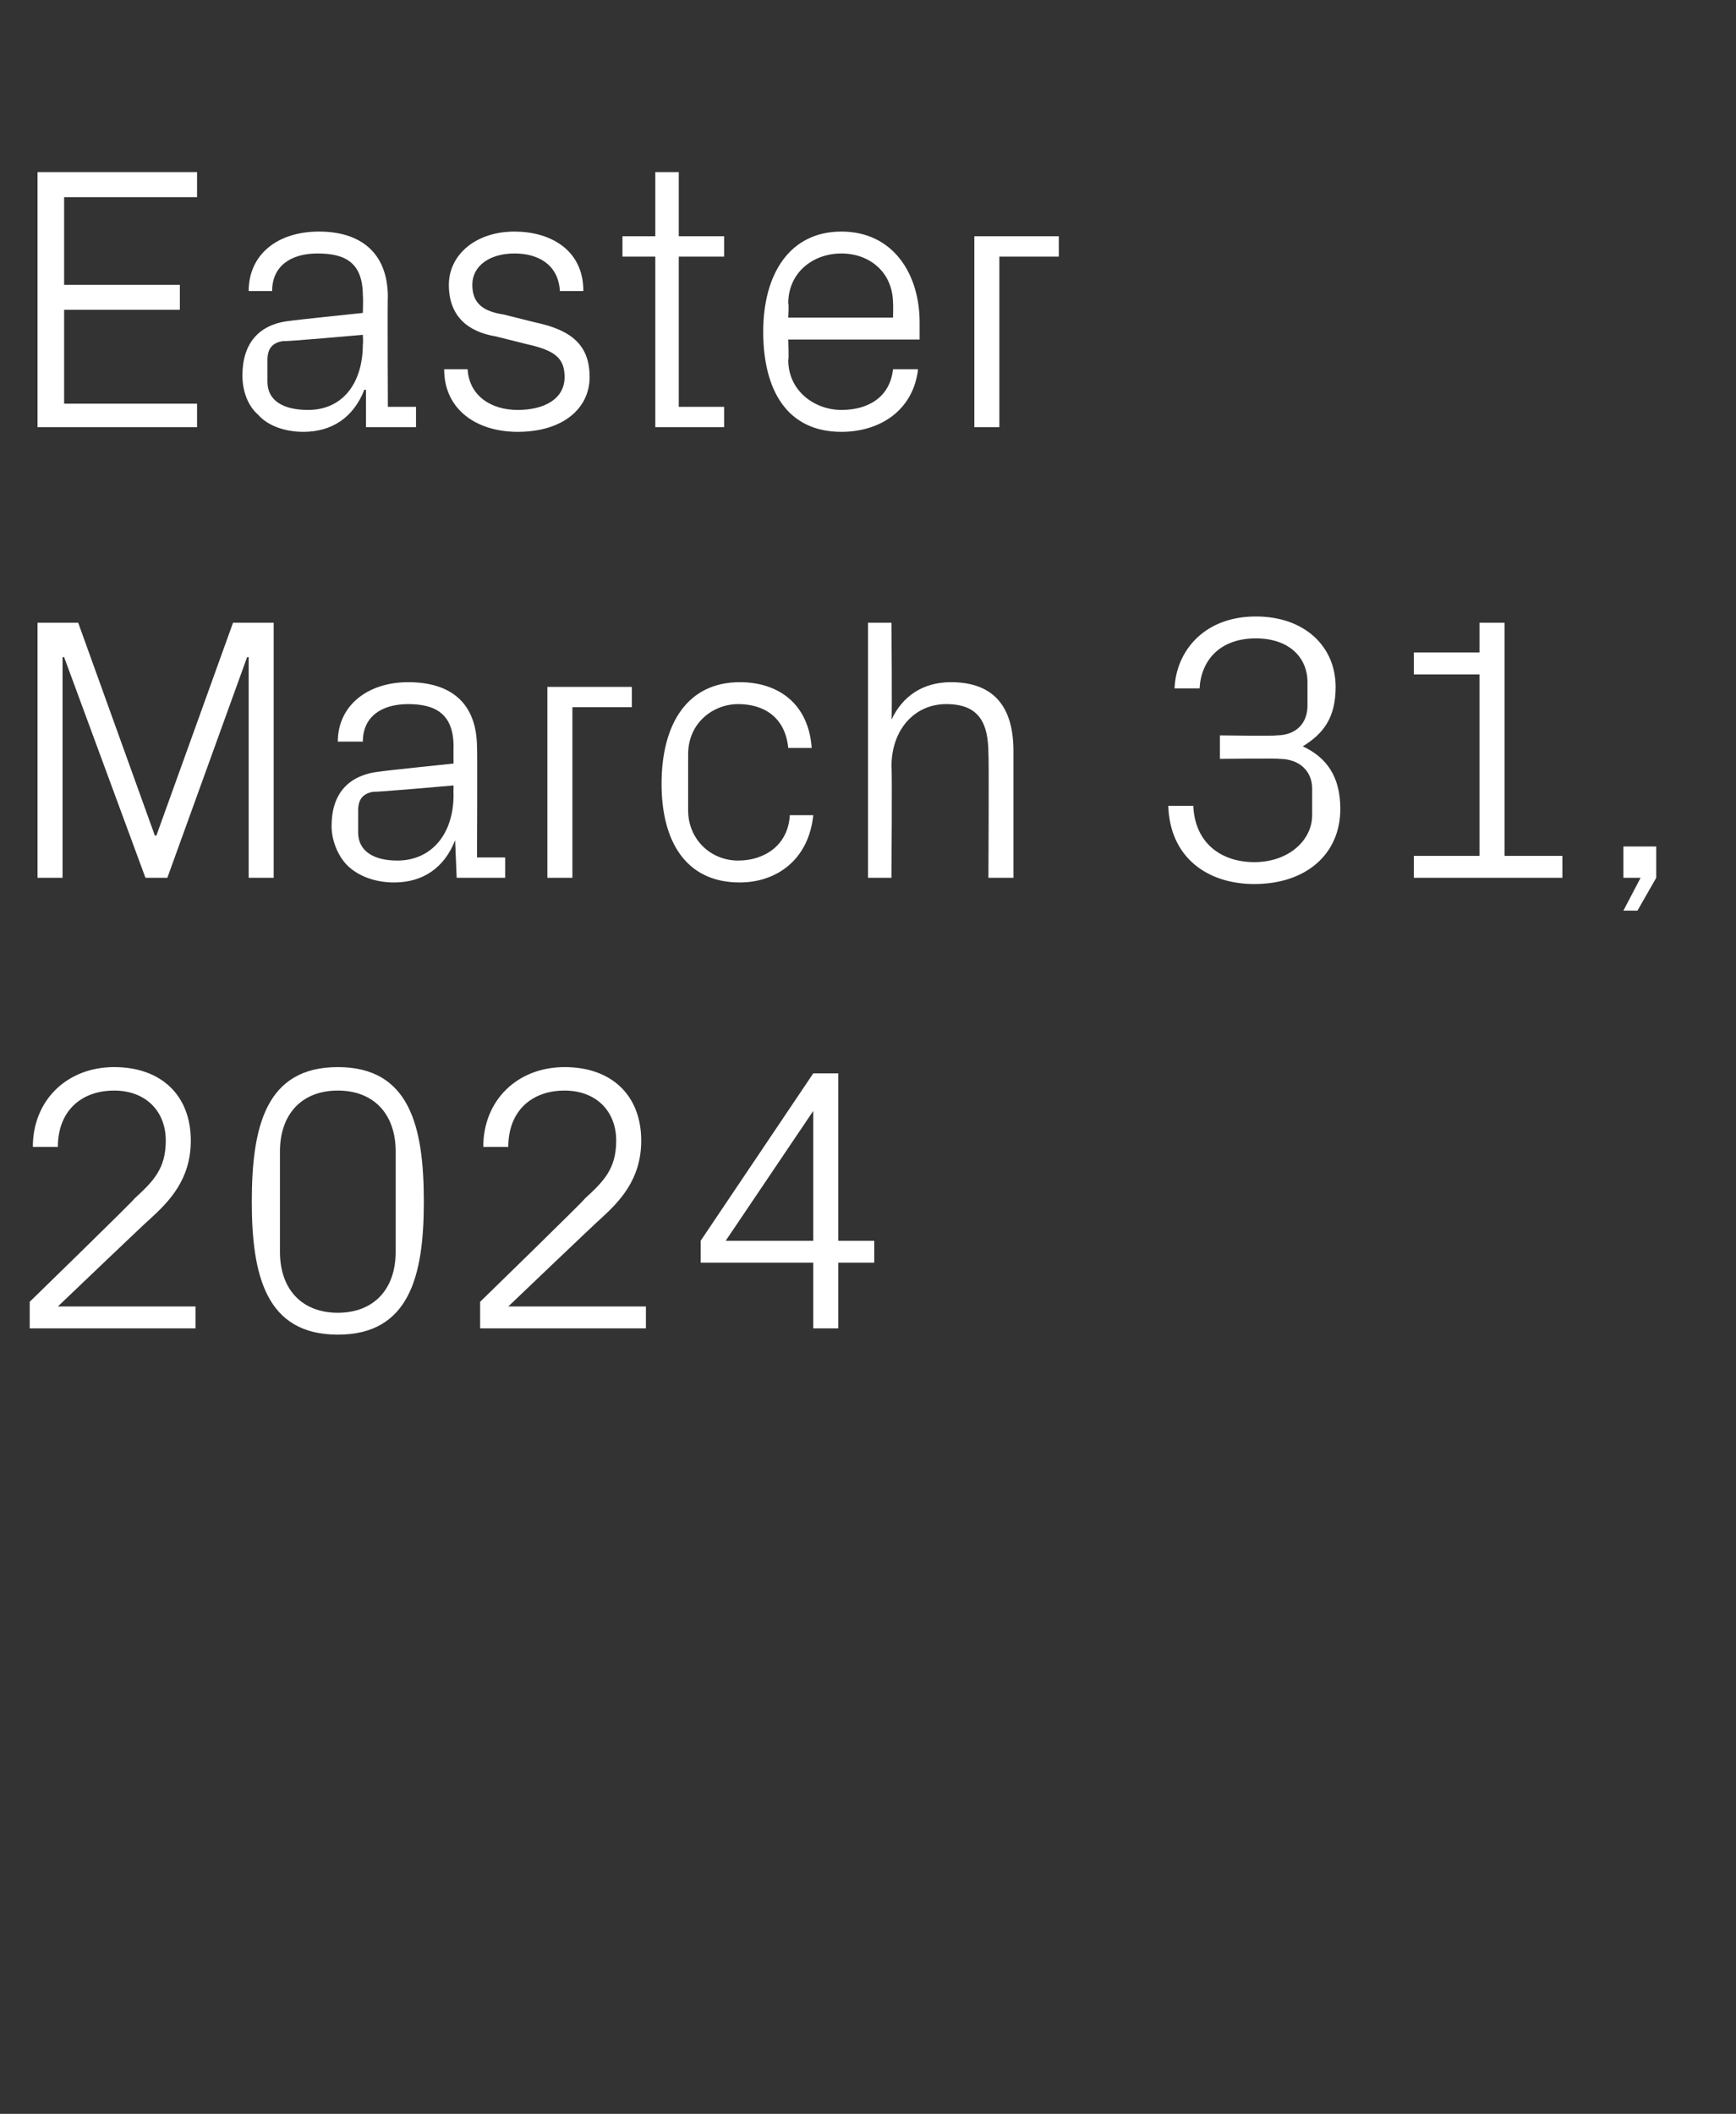 <?xml version="1.0" standalone="no"?><!DOCTYPE svg PUBLIC "-//W3C//DTD SVG 1.1//EN" "http://www.w3.org/Graphics/SVG/1.1/DTD/svg11.dtd"><svg xmlns="http://www.w3.org/2000/svg" version="1.1" width="111px" height="135.1px" viewBox="0 -8 111 135.1" style="top:-8px"><rect x="0" y="-8" width="111" height="135.1" fill="#333333" stroke="none"/>  <desc>Easter March 31, 2024</desc>  <defs/>  <g id="Polygon80414">    <path d="M 3.7 75.5 L 12.5 75.5 L 12.5 76.9 L 1.9 76.9 L 1.9 75.2 C 1.9 75.2 8.64 68.64 8.6 68.6 C 9.8 67.5 10.6 66.7 10.6 64.9 C 10.6 63 9.3 61.7 7.3 61.7 C 5.2 61.7 3.7 63 3.7 65.3 C 3.7 65.3 2.1 65.3 2.1 65.3 C 2.1 62.3 4.3 60.2 7.3 60.2 C 10.3 60.2 12.2 62 12.2 64.9 C 12.2 67.4 10.8 68.8 9.6 69.9 C 9.55 69.91 3.7 75.5 3.7 75.5 L 3.7 75.5 Z M 21.6 77.3 C 17 77.3 16.1 73.5 16.1 68.8 C 16.1 64 17 60.2 21.6 60.2 C 26.2 60.2 27.1 64 27.1 68.8 C 27.1 73.5 26.2 77.3 21.6 77.3 Z M 25.3 65.6 C 25.3 63.2 23.9 61.7 21.6 61.7 C 19.3 61.7 17.9 63.2 17.9 65.6 C 17.9 65.6 17.9 72 17.9 72 C 17.9 74.4 19.3 75.9 21.6 75.9 C 23.9 75.9 25.3 74.4 25.3 72 C 25.3 72 25.3 65.6 25.3 65.6 Z M 32.5 75.5 L 41.3 75.5 L 41.3 76.9 L 30.7 76.9 L 30.7 75.2 C 30.7 75.2 37.44 68.64 37.4 68.6 C 38.6 67.5 39.4 66.7 39.4 64.9 C 39.4 63 38.1 61.7 36.1 61.7 C 34 61.7 32.5 63 32.5 65.3 C 32.5 65.3 30.9 65.3 30.9 65.3 C 30.9 62.3 33.1 60.2 36.1 60.2 C 39.1 60.2 41 62 41 64.9 C 41 67.4 39.6 68.8 38.4 69.9 C 38.35 69.91 32.5 75.5 32.5 75.5 L 32.5 75.5 Z M 52 76.9 L 52 72.7 L 44.8 72.7 L 44.8 71.3 L 52 60.6 L 53.6 60.6 L 53.6 71.3 L 55.9 71.3 L 55.9 72.7 L 53.6 72.7 L 53.6 76.9 L 52 76.9 Z M 46.4 71.3 L 52 71.3 L 52 63 L 46.4 71.3 Z " stroke="none" fill="#fff"/>  </g>  <g id="Polygon80413">    <path d="M 9.9 45.4 L 10 45.4 L 14.9 31.8 L 17.5 31.8 L 17.5 48.1 L 15.9 48.1 L 15.9 34 L 15.8 34 L 10.7 48.1 L 9.3 48.1 L 4.1 34 L 4 34 L 4 48.1 L 2.4 48.1 L 2.4 31.8 L 5 31.8 L 9.9 45.4 Z M 29 39.7 C 29 37.6 27.8 37 26.1 37 C 24.4 37 23.2 37.8 23.2 39.4 C 23.2 39.4 21.6 39.4 21.6 39.4 C 21.6 37.1 23.5 35.6 26.1 35.6 C 28.8 35.6 30.5 36.9 30.5 39.8 C 30.53 39.77 30.5 46.8 30.5 46.8 L 32.3 46.8 L 32.3 48.1 L 29.2 48.1 L 29.1 45.7 C 29.1 45.7 29.06 45.74 29.1 45.7 C 28.4 47.5 27 48.4 25.2 48.4 C 24 48.4 22.9 48 22.2 47.3 C 21.6 46.7 21.2 45.7 21.2 44.8 C 21.2 42.8 22.2 41.5 24.4 41.3 C 24.36 41.28 29 40.8 29 40.8 C 29 40.8 28.99 39.72 29 39.7 Z M 23.9 42.6 C 23.2 42.7 22.9 43.1 22.9 43.8 C 22.9 43.8 22.9 45.2 22.9 45.2 C 22.9 46.4 23.9 47 25.4 47 C 27.6 47 29 45.3 29 42.8 C 28.99 42.79 29 42.2 29 42.2 C 29 42.2 23.9 42.65 23.9 42.6 Z M 35 35.9 L 40.4 35.9 L 40.4 37.2 L 36.6 37.2 L 36.6 48.1 L 35 48.1 L 35 35.9 Z M 50.4 39.8 C 50.2 37.8 48.8 37 47.2 37 C 45.6 37 44 38.2 44 40.2 C 44 40.2 44 43.8 44 43.8 C 44 45.6 45.4 47 47.2 47 C 48.9 47 50.4 46 50.5 44.1 C 50.5 44.1 52 44.1 52 44.1 C 51.7 47 49.6 48.4 47.3 48.4 C 43.8 48.4 42.3 45.7 42.3 42.1 C 42.3 38.2 44 35.6 47.3 35.6 C 49.8 35.6 51.7 37 51.9 39.8 C 51.9 39.8 50.4 39.8 50.4 39.8 Z M 63.2 40.2 C 63.2 38.2 62.6 37 60.5 37 C 58.5 37 57 38.6 57 41 C 57.05 41.04 57 48.1 57 48.1 L 55.5 48.1 L 55.5 31.8 L 57 31.8 C 57 31.8 57.05 38.02 57 38 C 57.7 36.5 59 35.6 60.8 35.6 C 63.2 35.6 64.8 36.8 64.8 40 C 64.8 39.96 64.8 48.1 64.8 48.1 L 63.2 48.1 C 63.2 48.1 63.24 40.2 63.2 40.2 Z M 78 40.5 L 78 39 C 78 39 81.62 39.05 81.6 39 C 82.9 39 83.6 38.2 83.6 37.1 C 83.6 37.1 83.6 35.6 83.6 35.6 C 83.6 34 82.4 32.8 80.3 32.8 C 78 32.8 76.8 34.2 76.7 36 C 76.7 36 75.1 36 75.1 36 C 75.2 33.6 77 31.4 80.3 31.4 C 83.4 31.4 85.4 33.3 85.4 35.9 C 85.4 37.9 84.6 38.9 83.3 39.7 C 84.8 40.4 85.7 41.6 85.7 43.7 C 85.7 46.6 83.5 48.5 80.2 48.5 C 77.2 48.5 74.8 46.8 74.7 43.5 C 74.7 43.5 76.3 43.5 76.3 43.5 C 76.4 45.9 78.1 47.1 80.2 47.1 C 82.4 47.1 83.9 45.7 83.9 44.1 C 83.9 44.1 83.9 42.4 83.9 42.4 C 83.9 41.3 83.1 40.5 81.8 40.5 C 81.79 40.46 78 40.5 78 40.5 Z M 90.4 46.7 L 94.6 46.7 L 94.6 35.1 L 90.4 35.1 L 90.4 33.7 L 94.6 33.7 L 94.6 31.8 L 96.2 31.8 L 96.2 46.7 L 99.9 46.7 L 99.9 48.1 L 90.4 48.1 L 90.4 46.7 Z M 105.9 48.1 L 104.7 50.2 L 103.8 50.2 L 104.9 48.1 L 103.8 48.1 L 103.8 46.1 L 105.9 46.1 L 105.9 48.1 Z " stroke="none" fill="#fff"/>  </g>  <g id="Polygon80412">    <path d="M 2.4 3 L 12.6 3 L 12.6 4.6 L 4.1 4.6 L 4.1 10.2 L 11.5 10.2 L 11.5 11.8 L 4.1 11.8 L 4.1 17.8 L 12.6 17.8 L 12.6 19.3 L 2.4 19.3 L 2.4 3 Z M 23.2 10.9 C 23.2 8.8 22.1 8.2 20.3 8.2 C 18.6 8.2 17.4 9 17.4 10.6 C 17.4 10.6 15.9 10.6 15.9 10.6 C 15.9 8.3 17.7 6.8 20.4 6.8 C 23 6.8 24.8 8.1 24.8 11 C 24.77 10.97 24.8 18 24.8 18 L 26.6 18 L 26.6 19.3 L 23.4 19.3 L 23.4 16.9 C 23.4 16.9 23.3 16.94 23.3 16.9 C 22.6 18.7 21.2 19.6 19.4 19.6 C 18.2 19.6 17.1 19.2 16.5 18.5 C 15.8 17.9 15.5 16.9 15.5 16 C 15.5 14 16.5 12.7 18.6 12.5 C 18.6 12.48 23.2 12 23.2 12 C 23.2 12 23.23 10.92 23.2 10.9 Z M 18.1 13.8 C 17.4 13.9 17.1 14.3 17.1 15 C 17.1 15 17.1 16.4 17.1 16.4 C 17.1 17.6 18.1 18.2 19.7 18.2 C 21.9 18.2 23.2 16.5 23.2 14 C 23.23 13.99 23.2 13.4 23.2 13.4 C 23.2 13.4 18.14 13.85 18.1 13.8 Z M 34.2 12.6 C 36.6 13.1 37.7 14.1 37.7 16.1 C 37.7 18.1 36 19.6 33.1 19.6 C 30.5 19.6 28.4 18.2 28.4 15.6 C 28.4 15.6 29.9 15.6 29.9 15.6 C 30 17.3 31.4 18.2 33.1 18.2 C 34.8 18.2 36.1 17.5 36.1 16.1 C 36.1 14.9 35.5 14.4 33.7 14 C 33.7 14 31.7 13.5 31.7 13.5 C 29.9 13.2 28.7 12.2 28.7 10.2 C 28.7 8.3 30.4 6.8 32.9 6.8 C 35.1 6.8 37.3 7.9 37.3 10.6 C 37.3 10.6 35.8 10.6 35.8 10.6 C 35.7 8.9 34.4 8.2 32.9 8.2 C 31.3 8.2 30.2 9 30.2 10.2 C 30.2 11.4 30.9 11.9 32.2 12.1 C 32.2 12.1 34.2 12.6 34.2 12.6 Z M 43.4 18 L 46.3 18 L 46.3 19.3 L 41.9 19.3 L 41.9 8.4 L 39.8 8.4 L 39.8 7.1 L 41.9 7.1 L 41.9 3 L 43.4 3 L 43.4 7.1 L 46.3 7.1 L 46.3 8.4 L 43.4 8.4 L 43.4 18 Z M 57.1 11.4 C 57.1 9.4 55.6 8.2 53.8 8.2 C 52 8.2 50.4 9.4 50.4 11.4 C 50.45 11.4 50.4 12.3 50.4 12.3 L 57.1 12.3 C 57.1 12.3 57.12 11.4 57.1 11.4 Z M 58.7 15.6 C 58.4 18.2 56.3 19.6 53.8 19.6 C 50.3 19.6 48.8 16.9 48.8 13.2 C 48.8 9.5 50.5 6.8 53.8 6.8 C 57.1 6.8 58.8 9.5 58.8 12.6 C 58.8 12.65 58.8 13.7 58.8 13.7 L 50.4 13.7 C 50.4 13.7 50.45 15 50.4 15 C 50.4 17 52.1 18.2 53.8 18.2 C 55.5 18.2 56.9 17.4 57.1 15.6 C 57.1 15.6 58.7 15.6 58.7 15.6 Z M 62.3 7.1 L 67.7 7.1 L 67.7 8.4 L 63.9 8.4 L 63.9 19.3 L 62.3 19.3 L 62.3 7.1 Z " stroke="none" fill="#fff"/>  </g></svg>